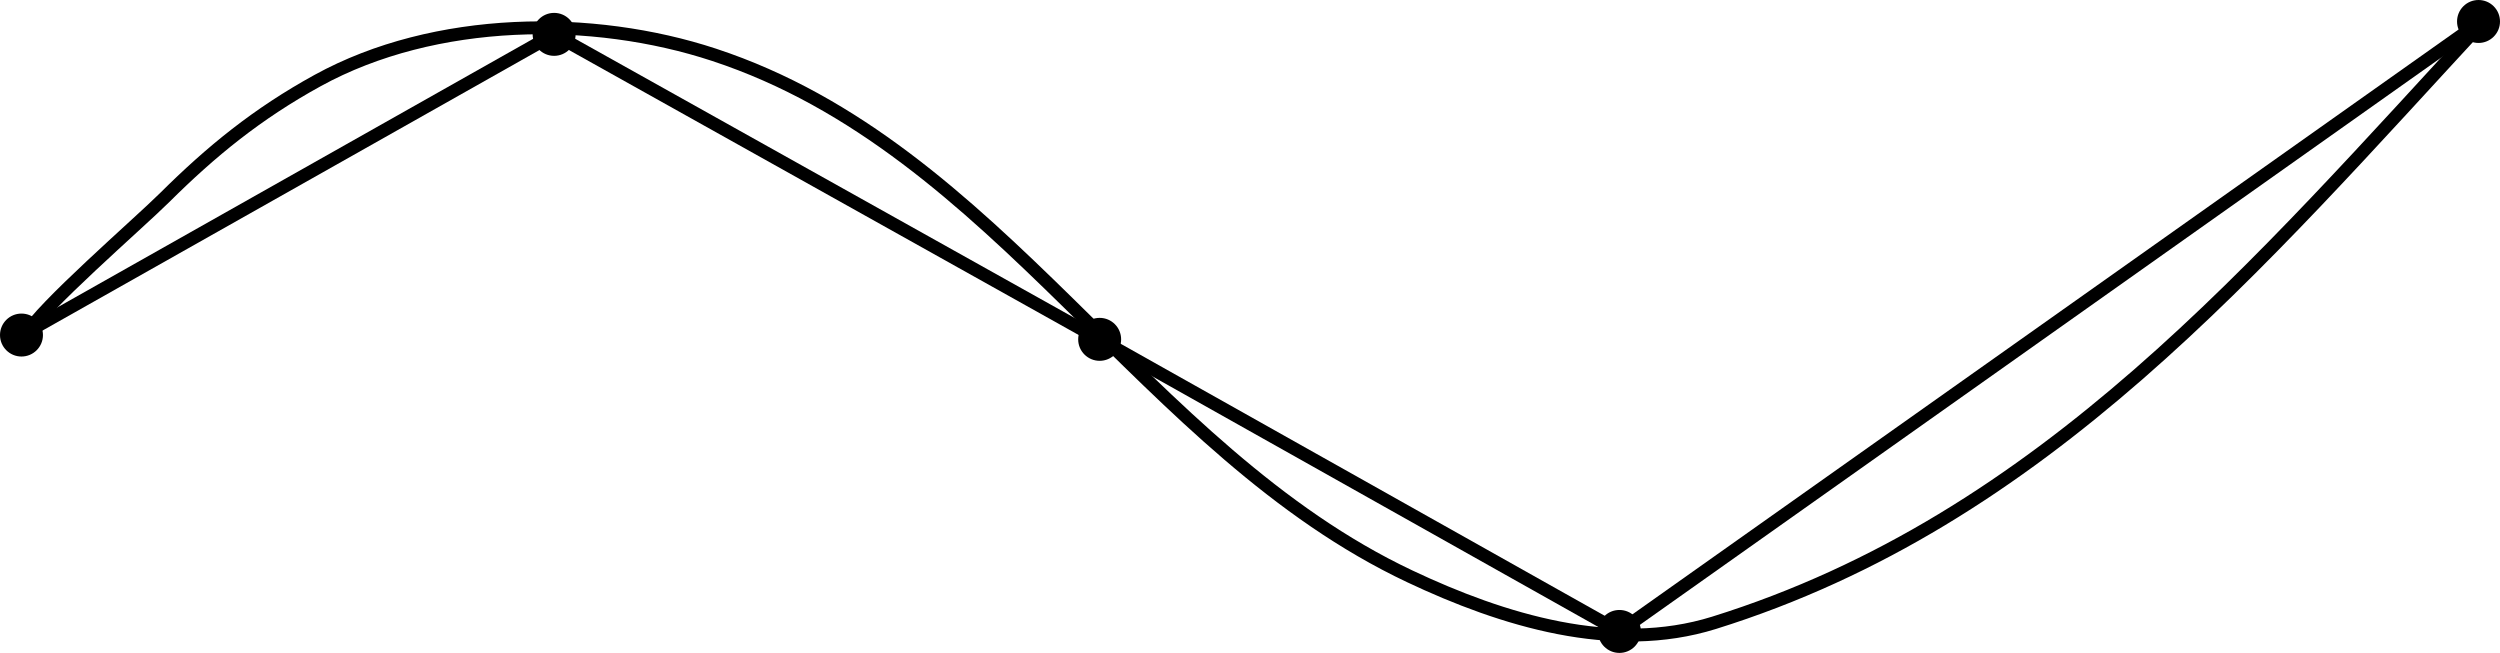 <?xml version="1.0" encoding="utf-8"?>
<!-- Generator: Adobe Illustrator 13.0.0, SVG Export Plug-In  -->
<!DOCTYPE svg PUBLIC "-//W3C//DTD SVG 1.1//EN" "http://www.w3.org/Graphics/SVG/1.1/DTD/svg11.dtd">
<svg version="1.1"
	 xmlns="http://www.w3.org/2000/svg" xmlns:xlink="http://www.w3.org/1999/xlink" xmlns:a="http://ns.adobe.com/AdobeSVGViewerExtensions/3.0/"
	 x="0px" y="0px" width="582px" height="152px" viewBox="0 0 582 152" enable-background="new 0 0 582 152" xml:space="preserve">
<defs>
</defs>
<path fill-rule="evenodd" clip-rule="evenodd" fill="none" stroke="#000000" stroke-width="3" d="M6,78
	c3.413-6.233,26.26-25.972,32.274-31.948c10.957-10.889,21.623-19.584,35.674-27.303c27.38-15.04,64.029-15.293,92.275-5.994
	c66.516,21.897,99.819,92.027,161.936,121.399C349.845,144.408,375.574,152.303,399,145c76.935-23.982,126.591-83.318,180-141"/>
<polyline fill="none" stroke="#000000" stroke-width="3" points="579,4 377,147 256,79 129,8 5,78 "/>
<circle cx="5" cy="78" r="5"/>
<circle cx="129" cy="8" r="5"/>
<circle cx="256" cy="79" r="5"/>
<circle cx="377" cy="147" r="5"/>
<circle cx="577" cy="5" r="5"/>
</svg>
